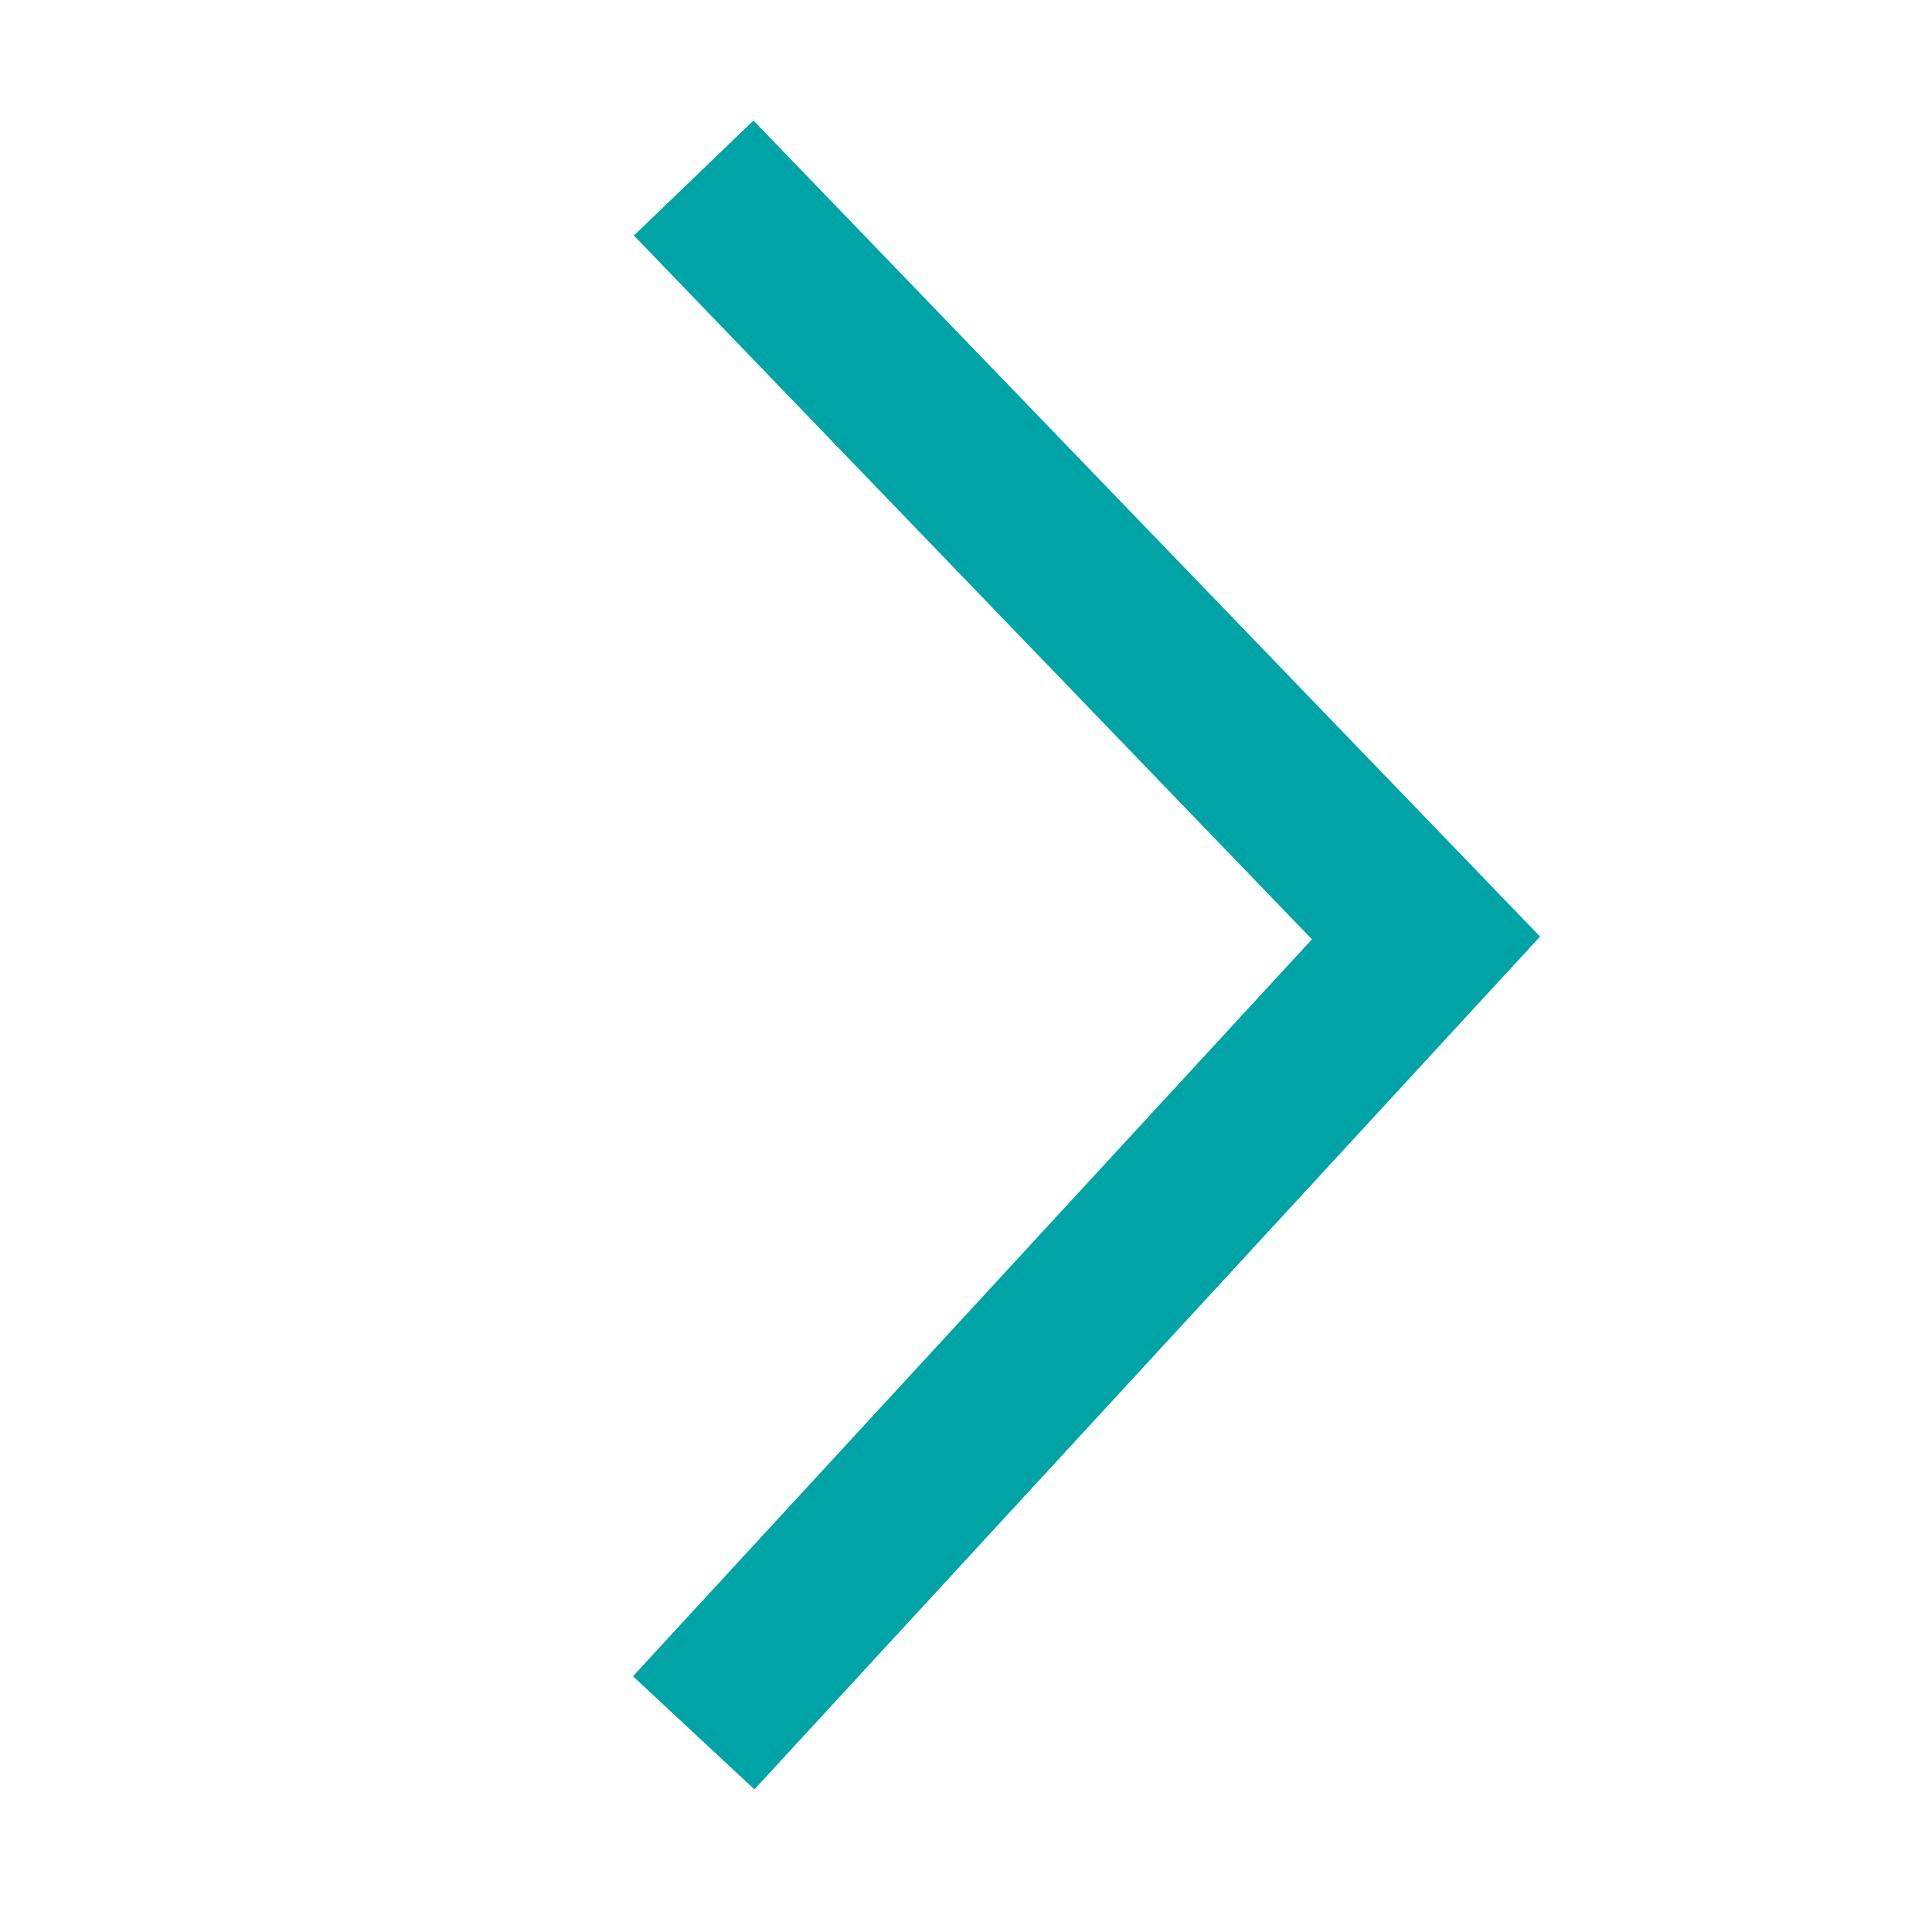 <svg xmlns="http://www.w3.org/2000/svg" height="21" width="21" viewBox="0 0 21 21"><defs><style>.cls-1{fill:#00a4a7;}</style></defs><title>pfeil_icon_21x21</title><g id="pfeil_gr_icon_21x21"><polygon class="cls-1" points="8.2 19.45 6.88 18.22 14.26 10.21 6.89 2.56 8.19 1.31 16.74 10.18 8.2 19.45"/></g></svg>
